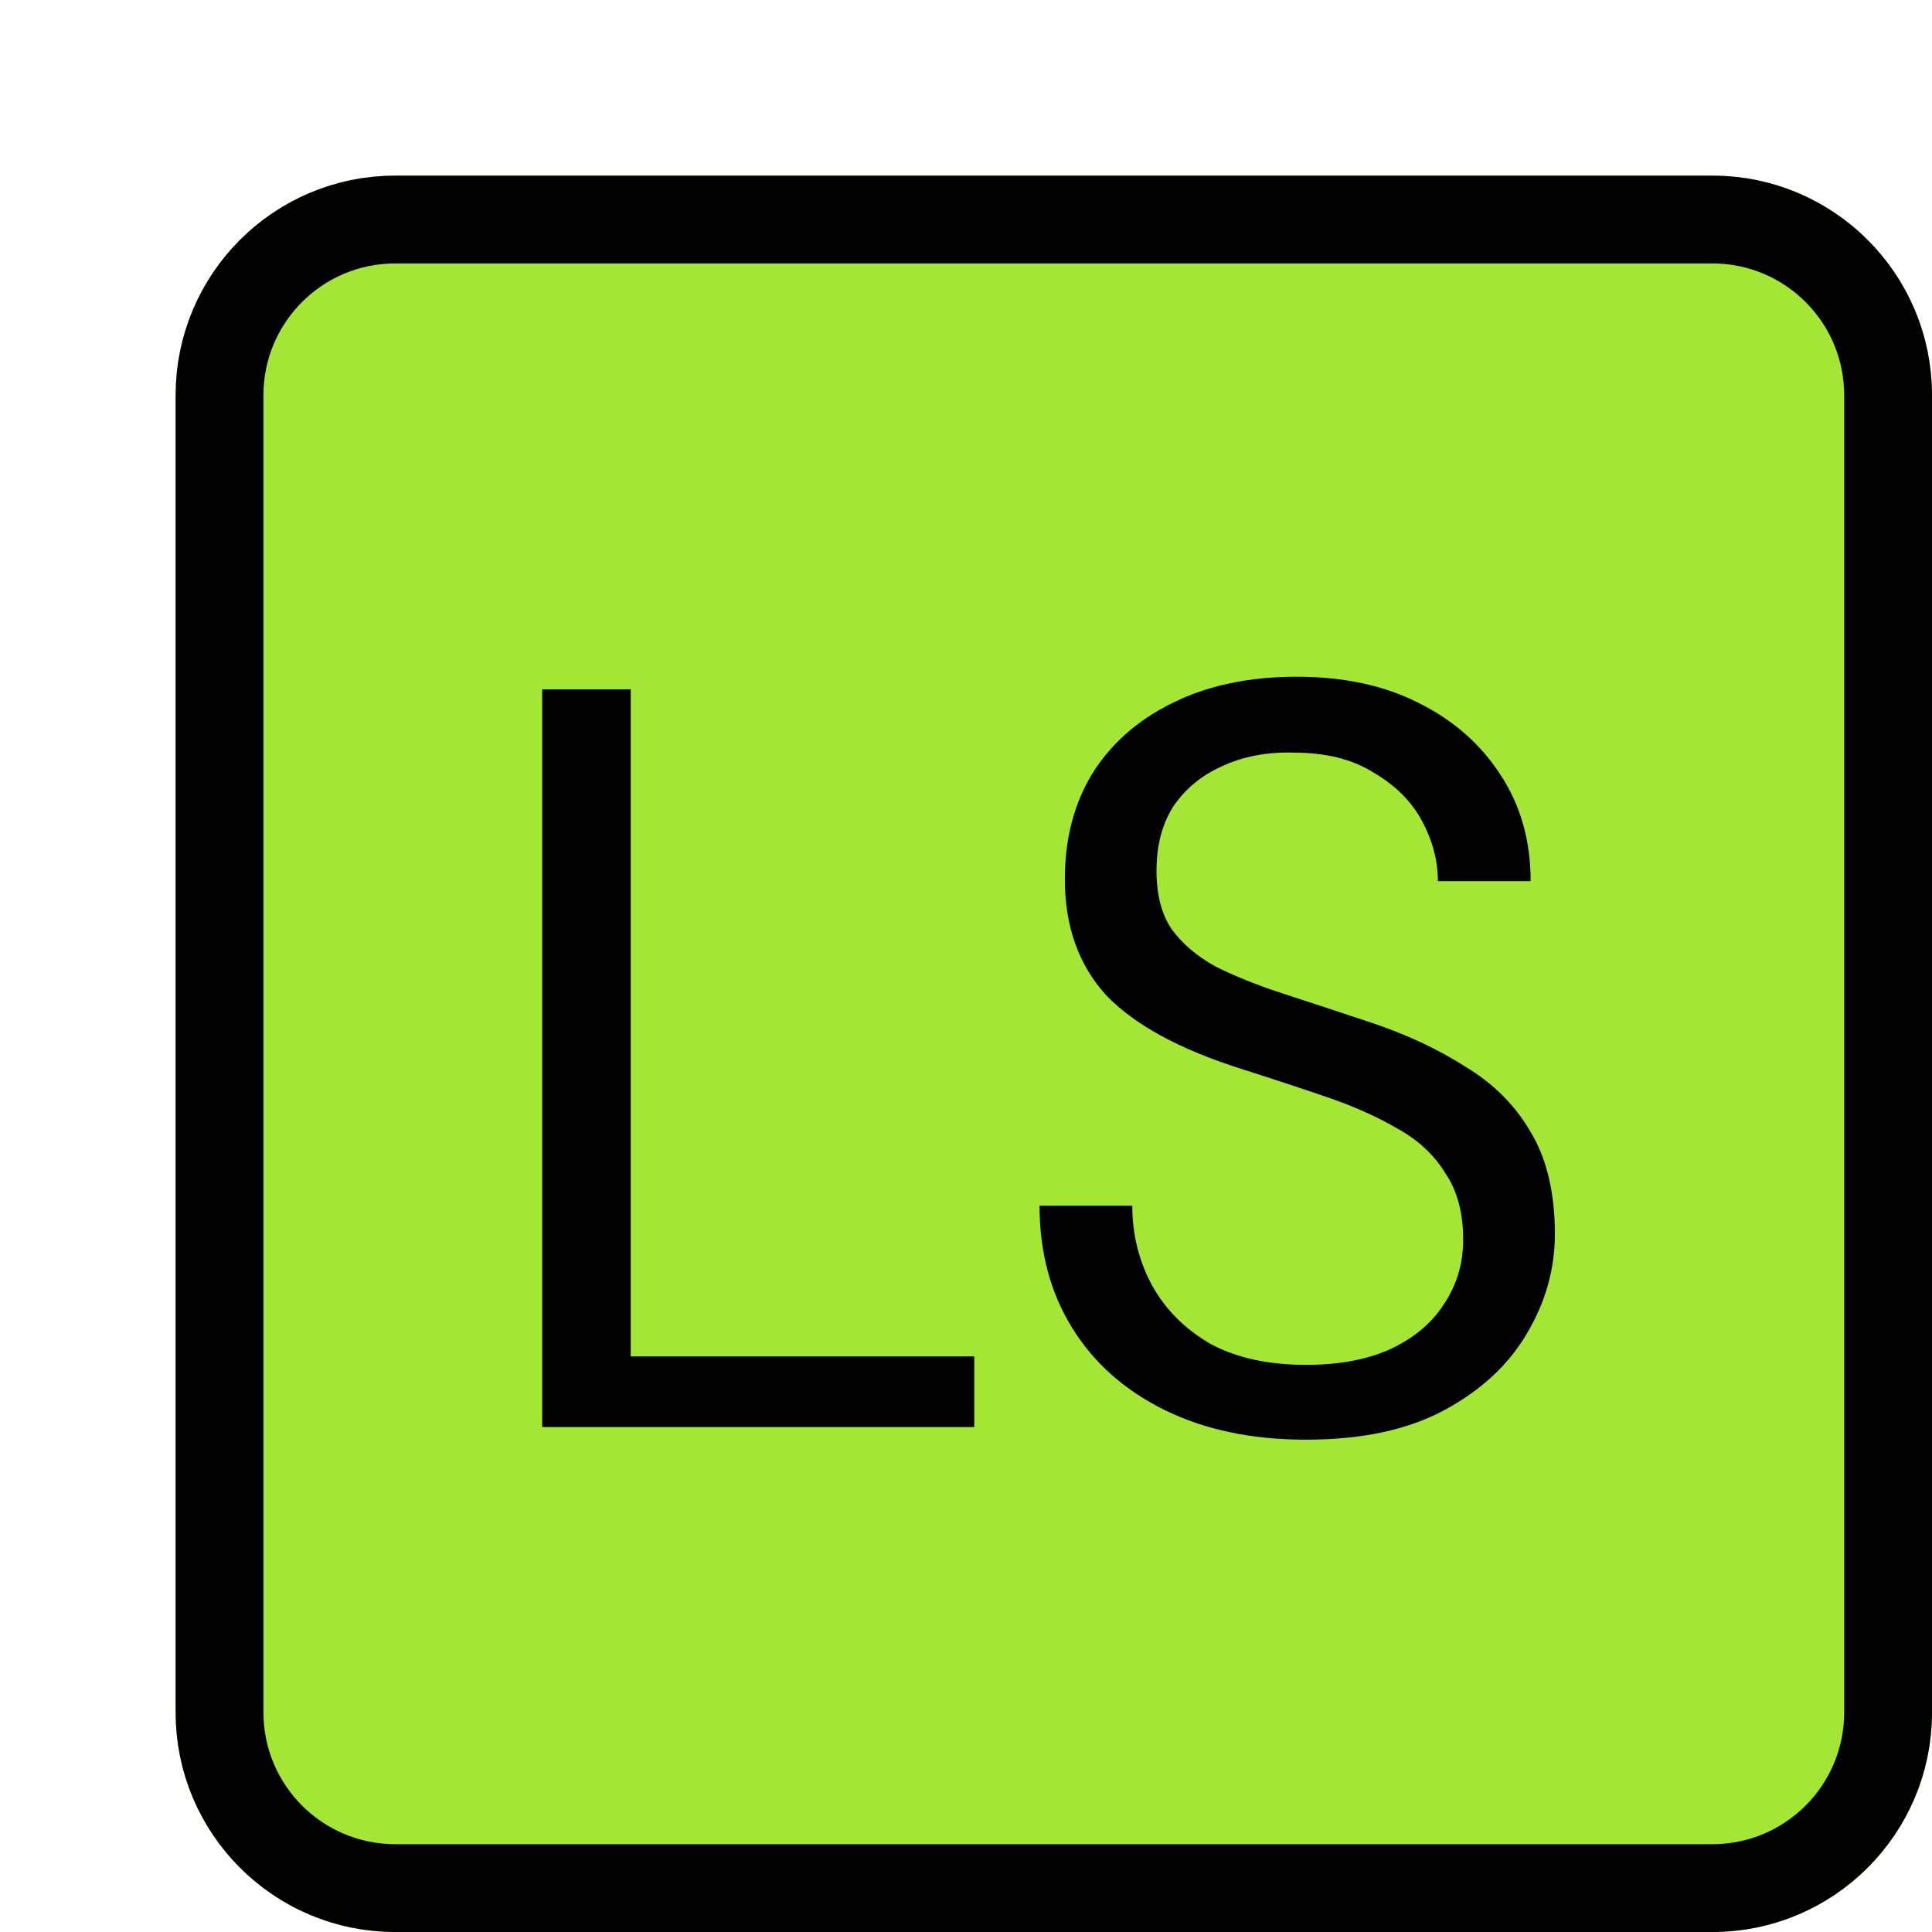 <svg width="44" height="44" viewBox="0 0 44 44" fill="none" xmlns="http://www.w3.org/2000/svg">
<g filter="url(#filter0_d_137_46)">
<path d="M0 5C0 2.239 2.239 0 5 0H35C37.761 0 40 2.239 40 5V35C40 37.761 37.761 40 35 40H5C2.239 40 0 37.761 0 35V5Z" fill="#A3E636"/>
<path d="M5 1H35C37.209 1 39 2.791 39 5V35C39 37.209 37.209 39 35 39H5C2.791 39 1 37.209 1 35V5C1 2.791 2.791 1 5 1Z" stroke="black" stroke-width="2"/>
<path d="M8.348 28.5V11.7H10.364V26.892H18.188V28.5H8.348ZM25.747 28.788C24.515 28.788 23.443 28.564 22.531 28.116C21.619 27.668 20.915 27.044 20.419 26.244C19.923 25.444 19.675 24.516 19.675 23.46H21.787C21.787 24.116 21.939 24.724 22.243 25.284C22.547 25.828 22.987 26.268 23.563 26.604C24.155 26.924 24.883 27.084 25.747 27.084C26.499 27.084 27.139 26.964 27.667 26.724C28.211 26.468 28.619 26.124 28.891 25.692C29.179 25.26 29.323 24.772 29.323 24.228C29.323 23.62 29.187 23.116 28.915 22.716C28.659 22.3 28.299 21.964 27.835 21.708C27.371 21.436 26.835 21.196 26.227 20.988C25.619 20.78 24.963 20.564 24.259 20.34C22.851 19.892 21.827 19.332 21.187 18.66C20.563 17.972 20.251 17.092 20.251 16.02C20.251 15.108 20.459 14.308 20.875 13.62C21.307 12.932 21.915 12.396 22.699 12.012C23.499 11.612 24.443 11.412 25.531 11.412C26.603 11.412 27.531 11.612 28.315 12.012C29.115 12.412 29.739 12.964 30.187 13.668C30.635 14.356 30.859 15.156 30.859 16.068H28.747C28.747 15.604 28.627 15.148 28.387 14.7C28.147 14.252 27.779 13.884 27.283 13.596C26.803 13.292 26.195 13.14 25.459 13.14C24.851 13.124 24.307 13.228 23.827 13.452C23.363 13.66 22.995 13.964 22.723 14.364C22.467 14.764 22.339 15.252 22.339 15.828C22.339 16.372 22.451 16.812 22.675 17.148C22.915 17.484 23.251 17.772 23.683 18.012C24.131 18.236 24.651 18.444 25.243 18.636C25.835 18.828 26.491 19.044 27.211 19.284C28.027 19.556 28.747 19.892 29.371 20.292C30.011 20.676 30.507 21.172 30.859 21.78C31.227 22.388 31.411 23.164 31.411 24.108C31.411 24.908 31.195 25.668 30.763 26.388C30.347 27.092 29.723 27.668 28.891 28.116C28.059 28.564 27.011 28.788 25.747 28.788Z" fill="black"/>
</g>
<defs>
<filter id="filter0_d_137_46" x="0" y="0" width="44" height="44" filterUnits="userSpaceOnUse" color-interpolation-filters="sRGB">
<feFlood flood-opacity="0" result="BackgroundImageFix"/>
<feColorMatrix in="SourceAlpha" type="matrix" values="0 0 0 0 0 0 0 0 0 0 0 0 0 0 0 0 0 0 127 0" result="hardAlpha"/>
<feOffset dx="4" dy="4"/>
<feComposite in2="hardAlpha" operator="out"/>
<feColorMatrix type="matrix" values="0 0 0 0 0 0 0 0 0 0 0 0 0 0 0 0 0 0 1 0"/>
<feBlend mode="normal" in2="BackgroundImageFix" result="effect1_dropShadow_137_46"/>
<feBlend mode="normal" in="SourceGraphic" in2="effect1_dropShadow_137_46" result="shape"/>
</filter>
</defs>
</svg>
